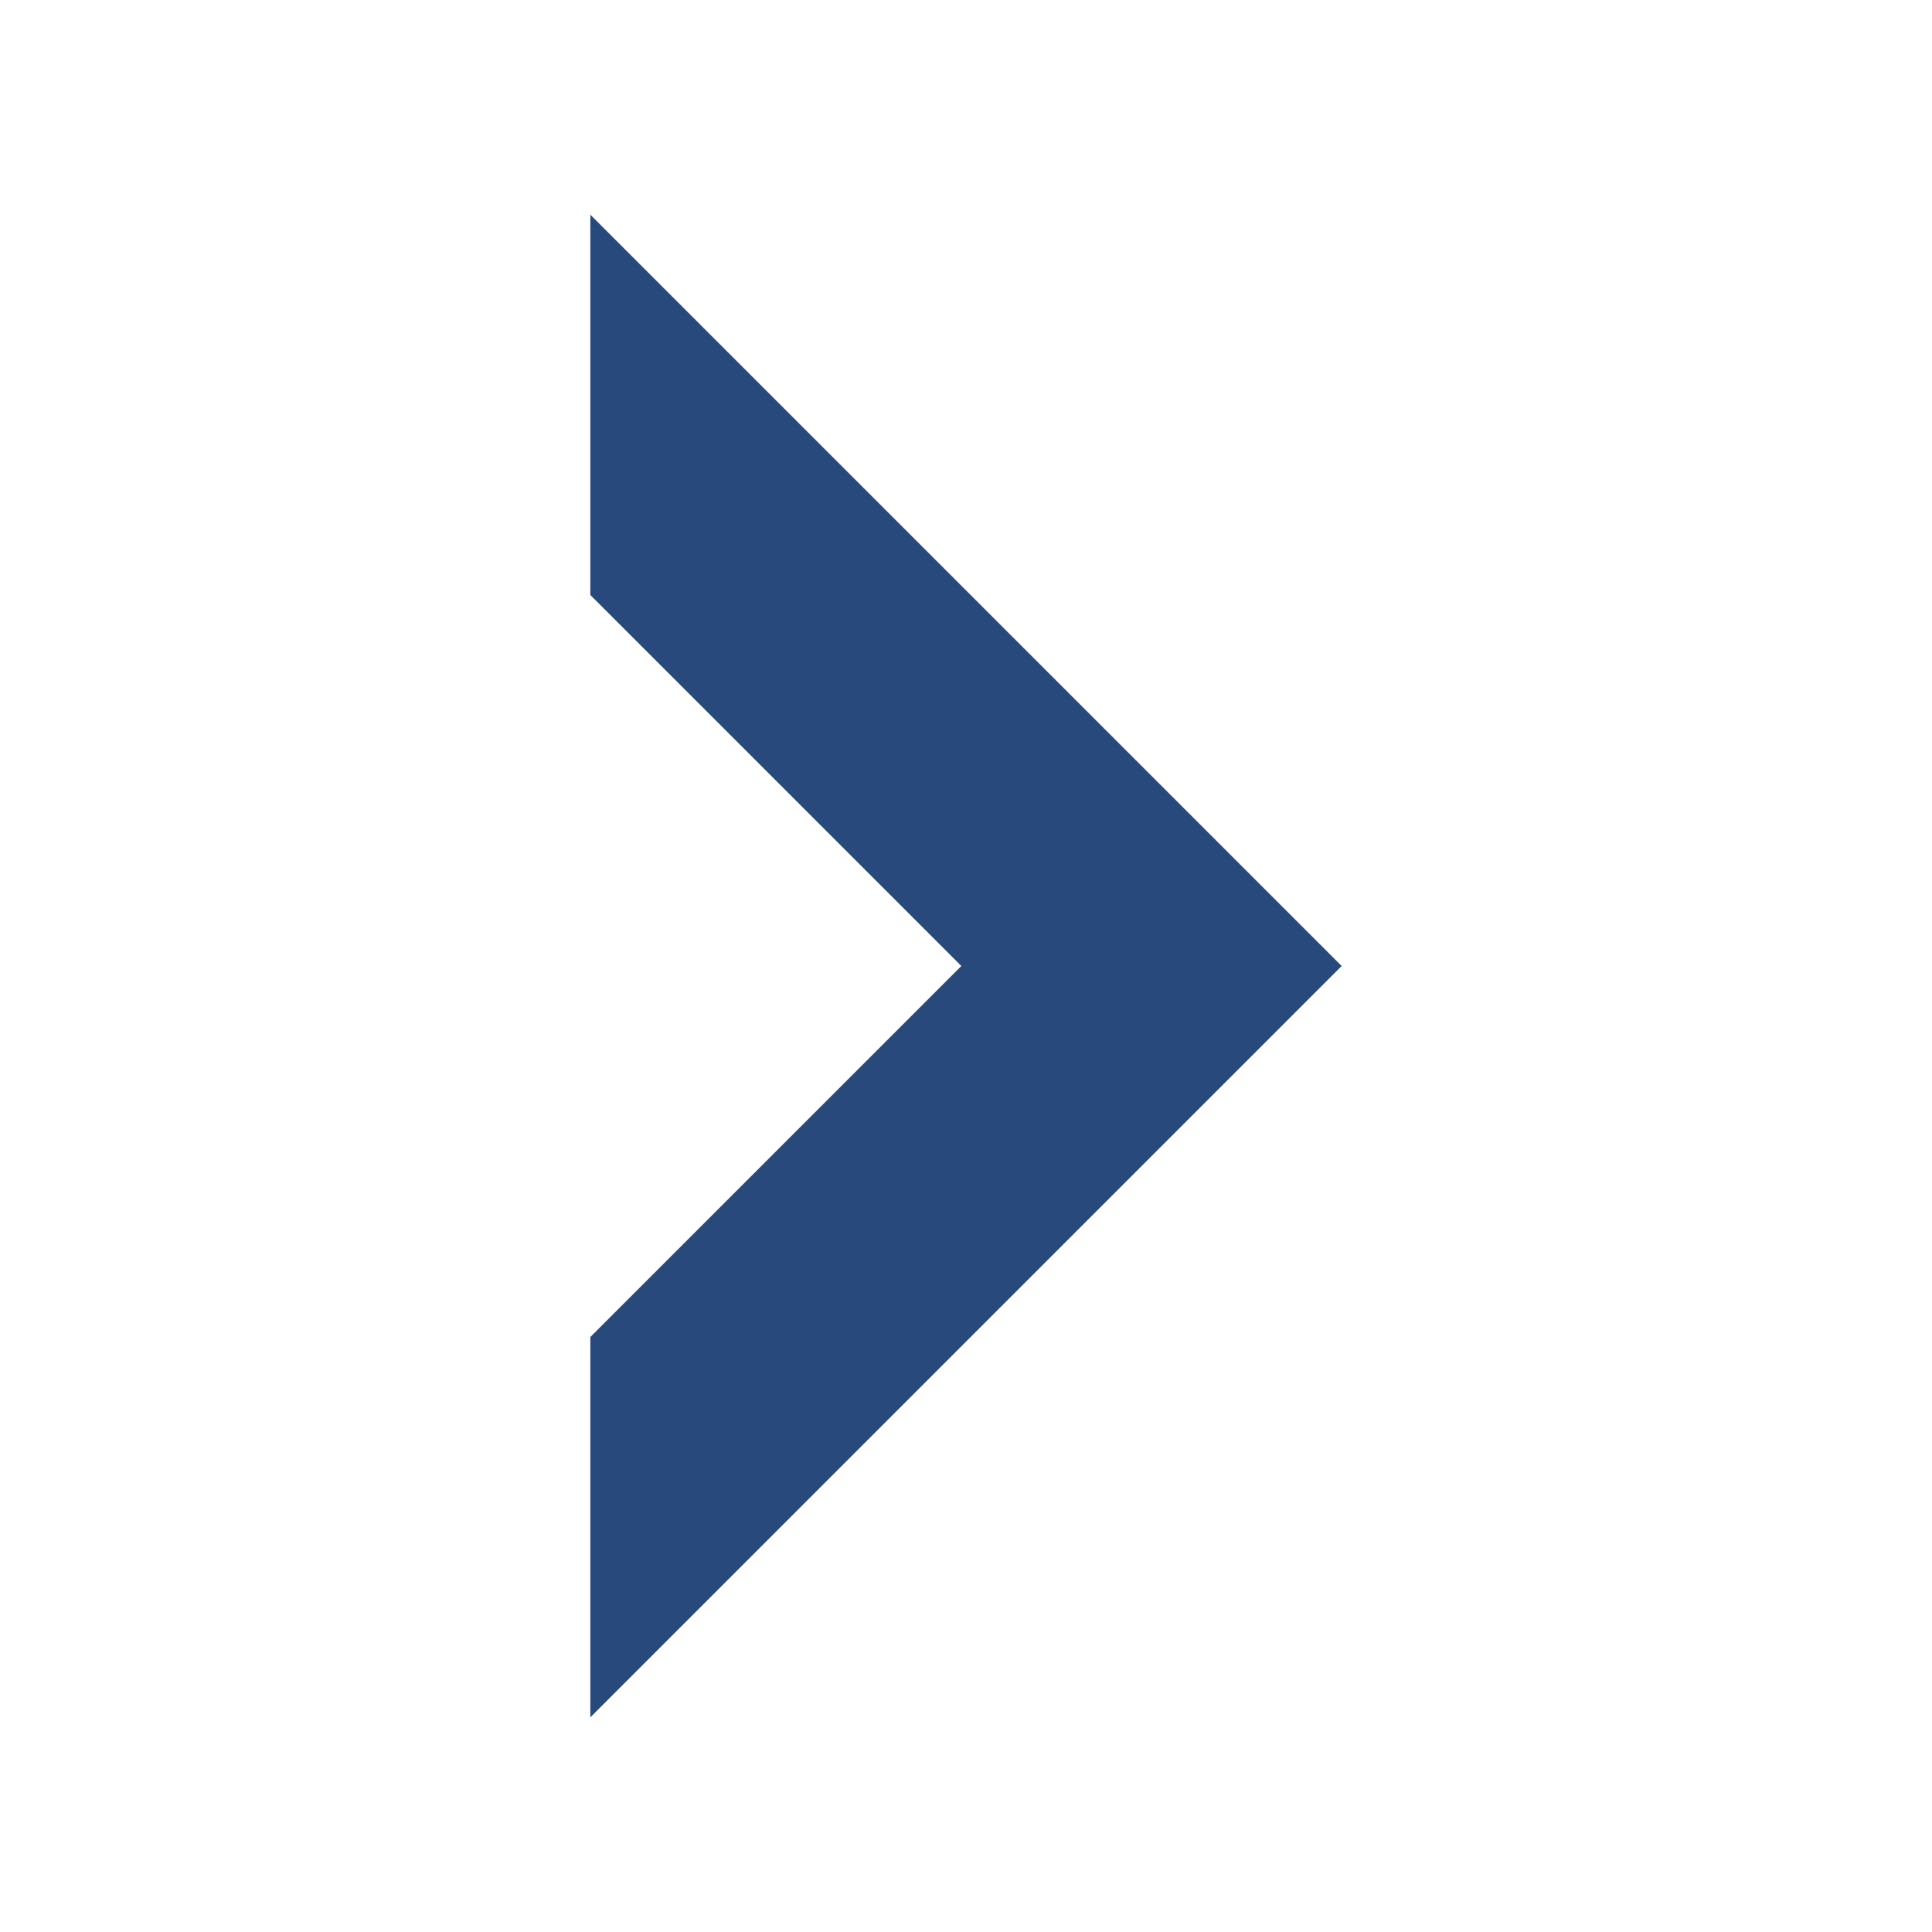 <svg width="16" height="16" xmlns="http://www.w3.org/2000/svg" viewBox="0 0 54 54"><defs><style>.a{fill:#28497c;}</style></defs><polygon class="a" points="16.5 6 16.5 16.63 26.87 27 16.5 37.37 16.5 48 37.5 27 16.5 6"/></svg>